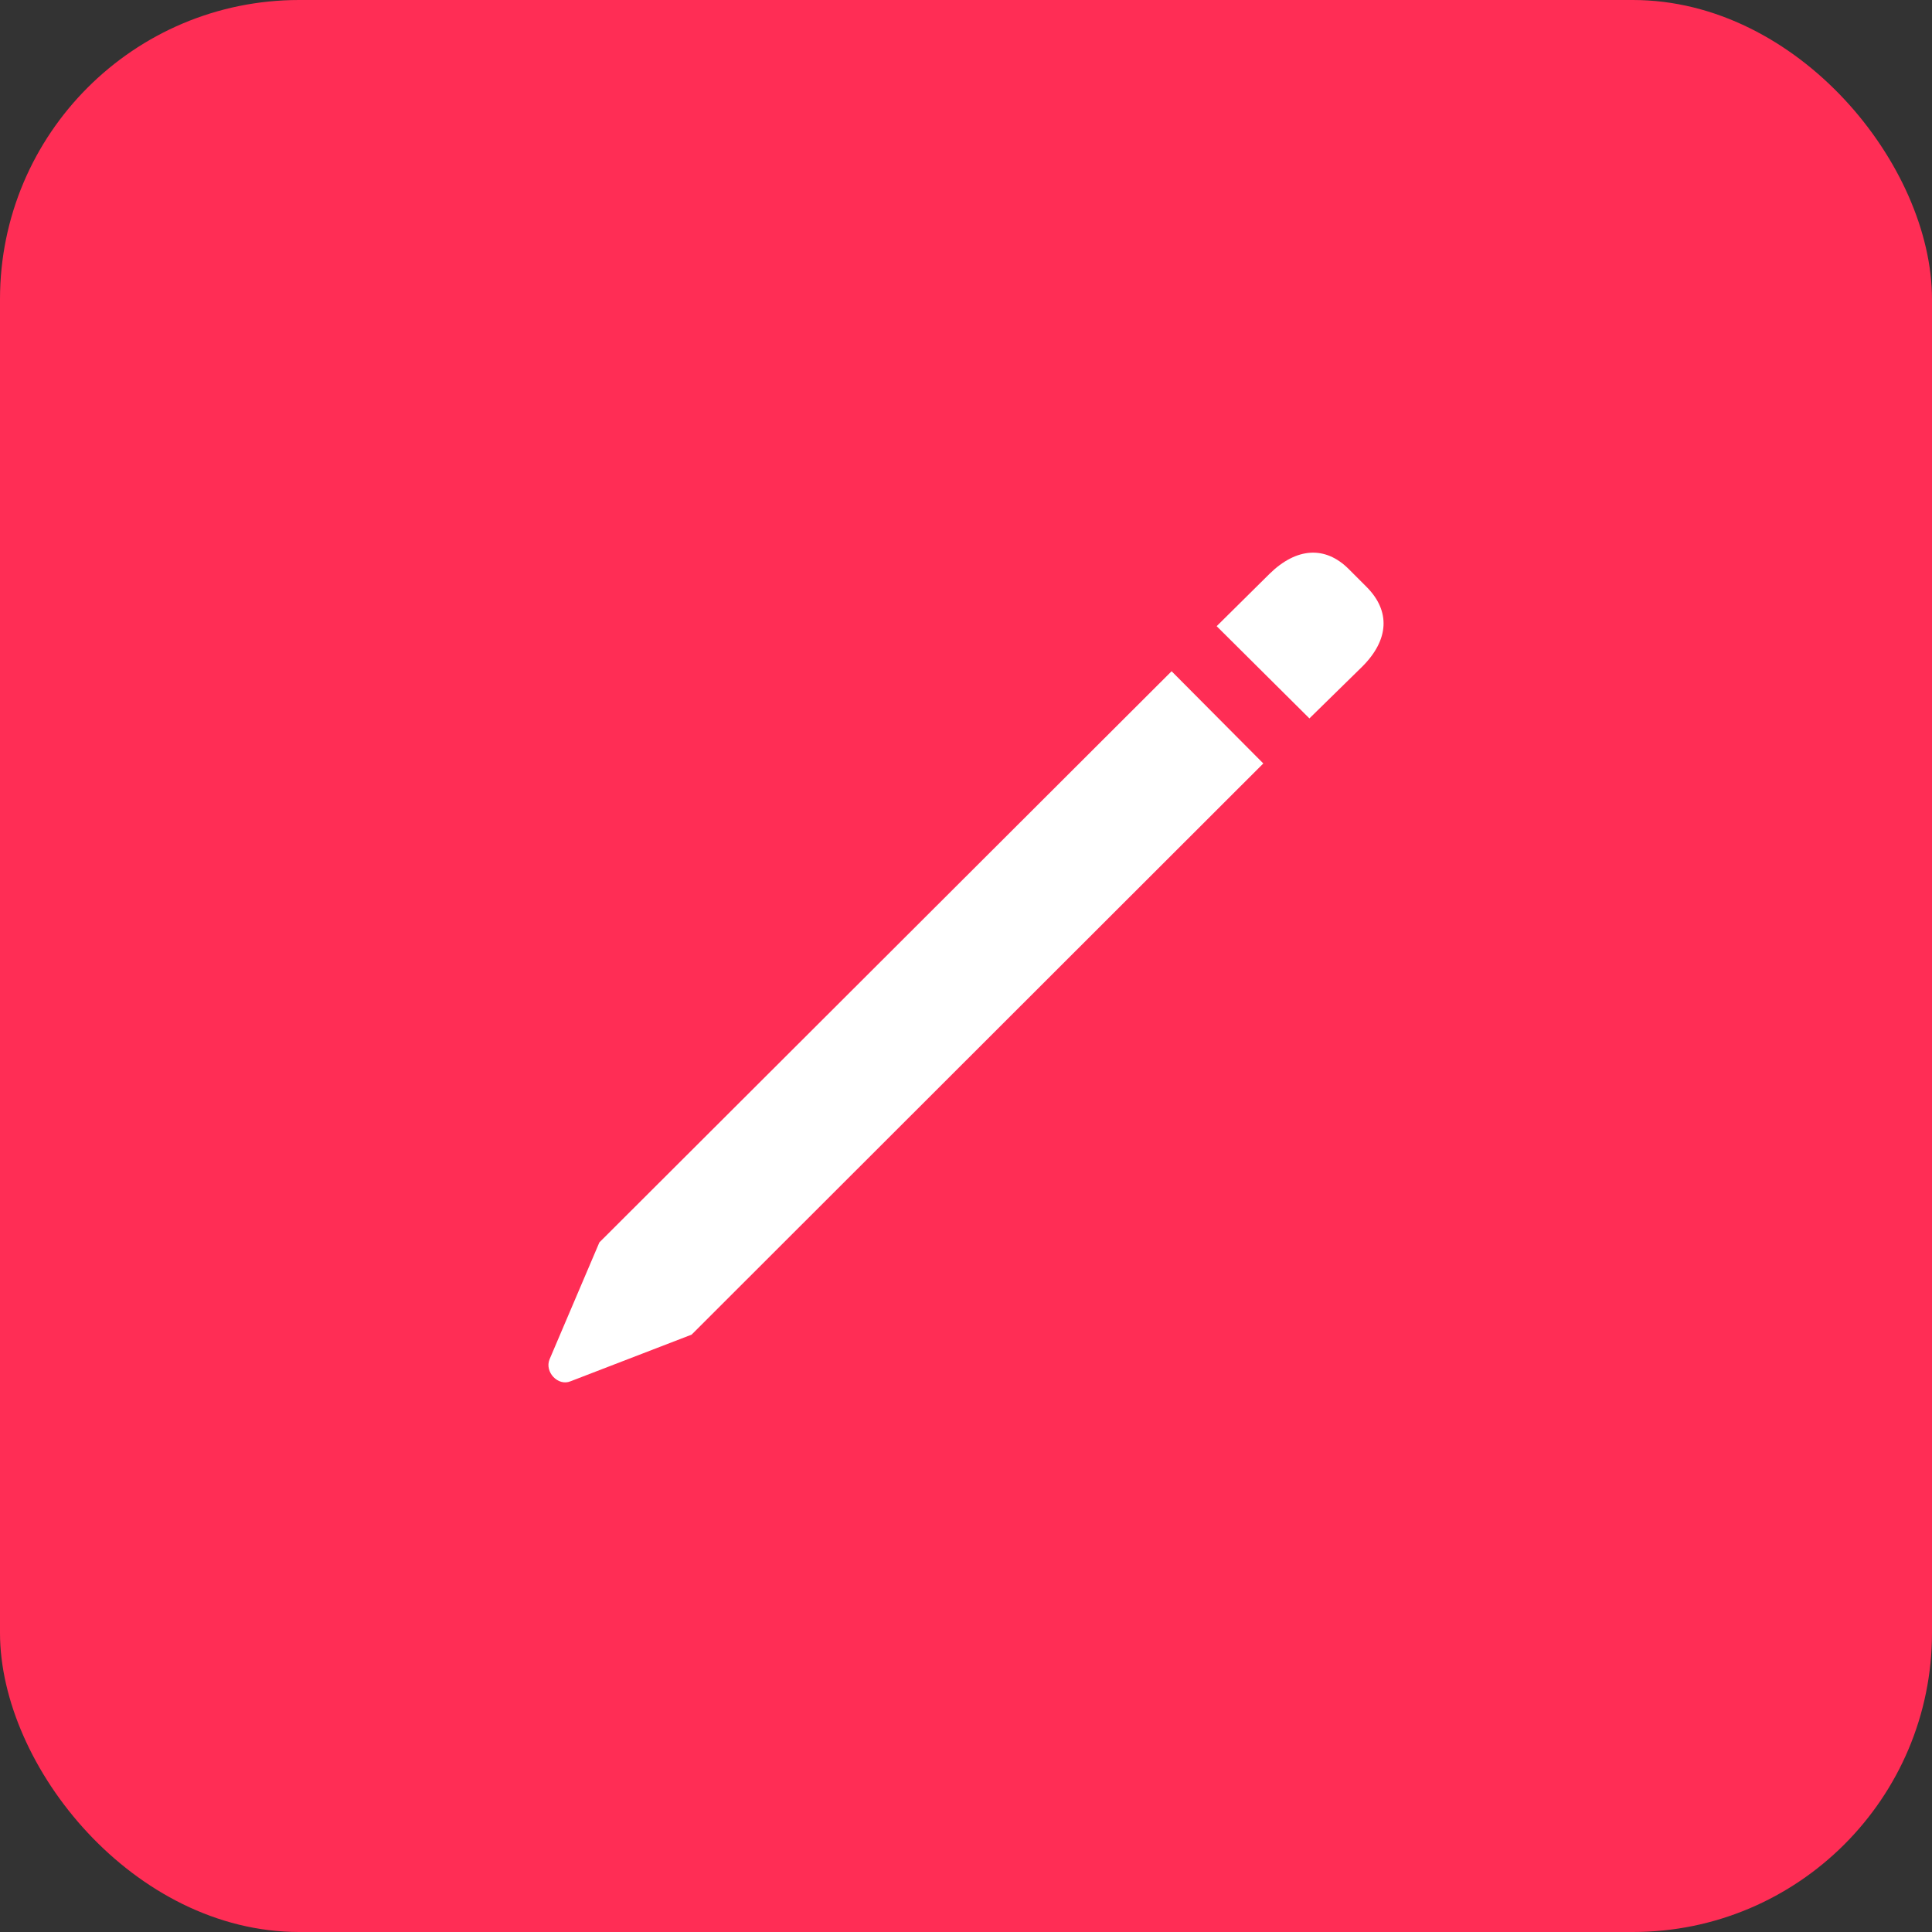 <svg xmlns="http://www.w3.org/2000/svg" version="1.1" xmlns:xlink="http://www.w3.org/1999/xlink" xmlns:svgjs="http://svgjs.dev/svgjs" width="155" height="155"><rect width="100%" height="100%" fill="#333333" stroke="none"/><svg width="155" height="155" viewBox="0 0 155 155" fill="none" xmlns="http://www.w3.org/2000/svg">
<rect width="155" height="155" rx="24" fill="#FF2D55"></rect>
<path d="M55.485 107.075L101.352 61.251L93.995 53.852L48.086 99.676L44.092 109.051C43.672 110.061 44.765 111.238 45.774 110.817L55.485 107.075ZM105.051 57.636L109.297 53.474C111.442 51.33 111.568 49.017 109.634 47.084L108.205 45.654C106.313 43.762 104 43.931 101.856 46.033L97.61 50.237L105.051 57.636Z" fill="white"></path>
</svg><style>@media (prefers-color-scheme: light) { :root { filter: none; } }
@media (prefers-color-scheme: dark) { :root { filter: none; } }
</style></svg>